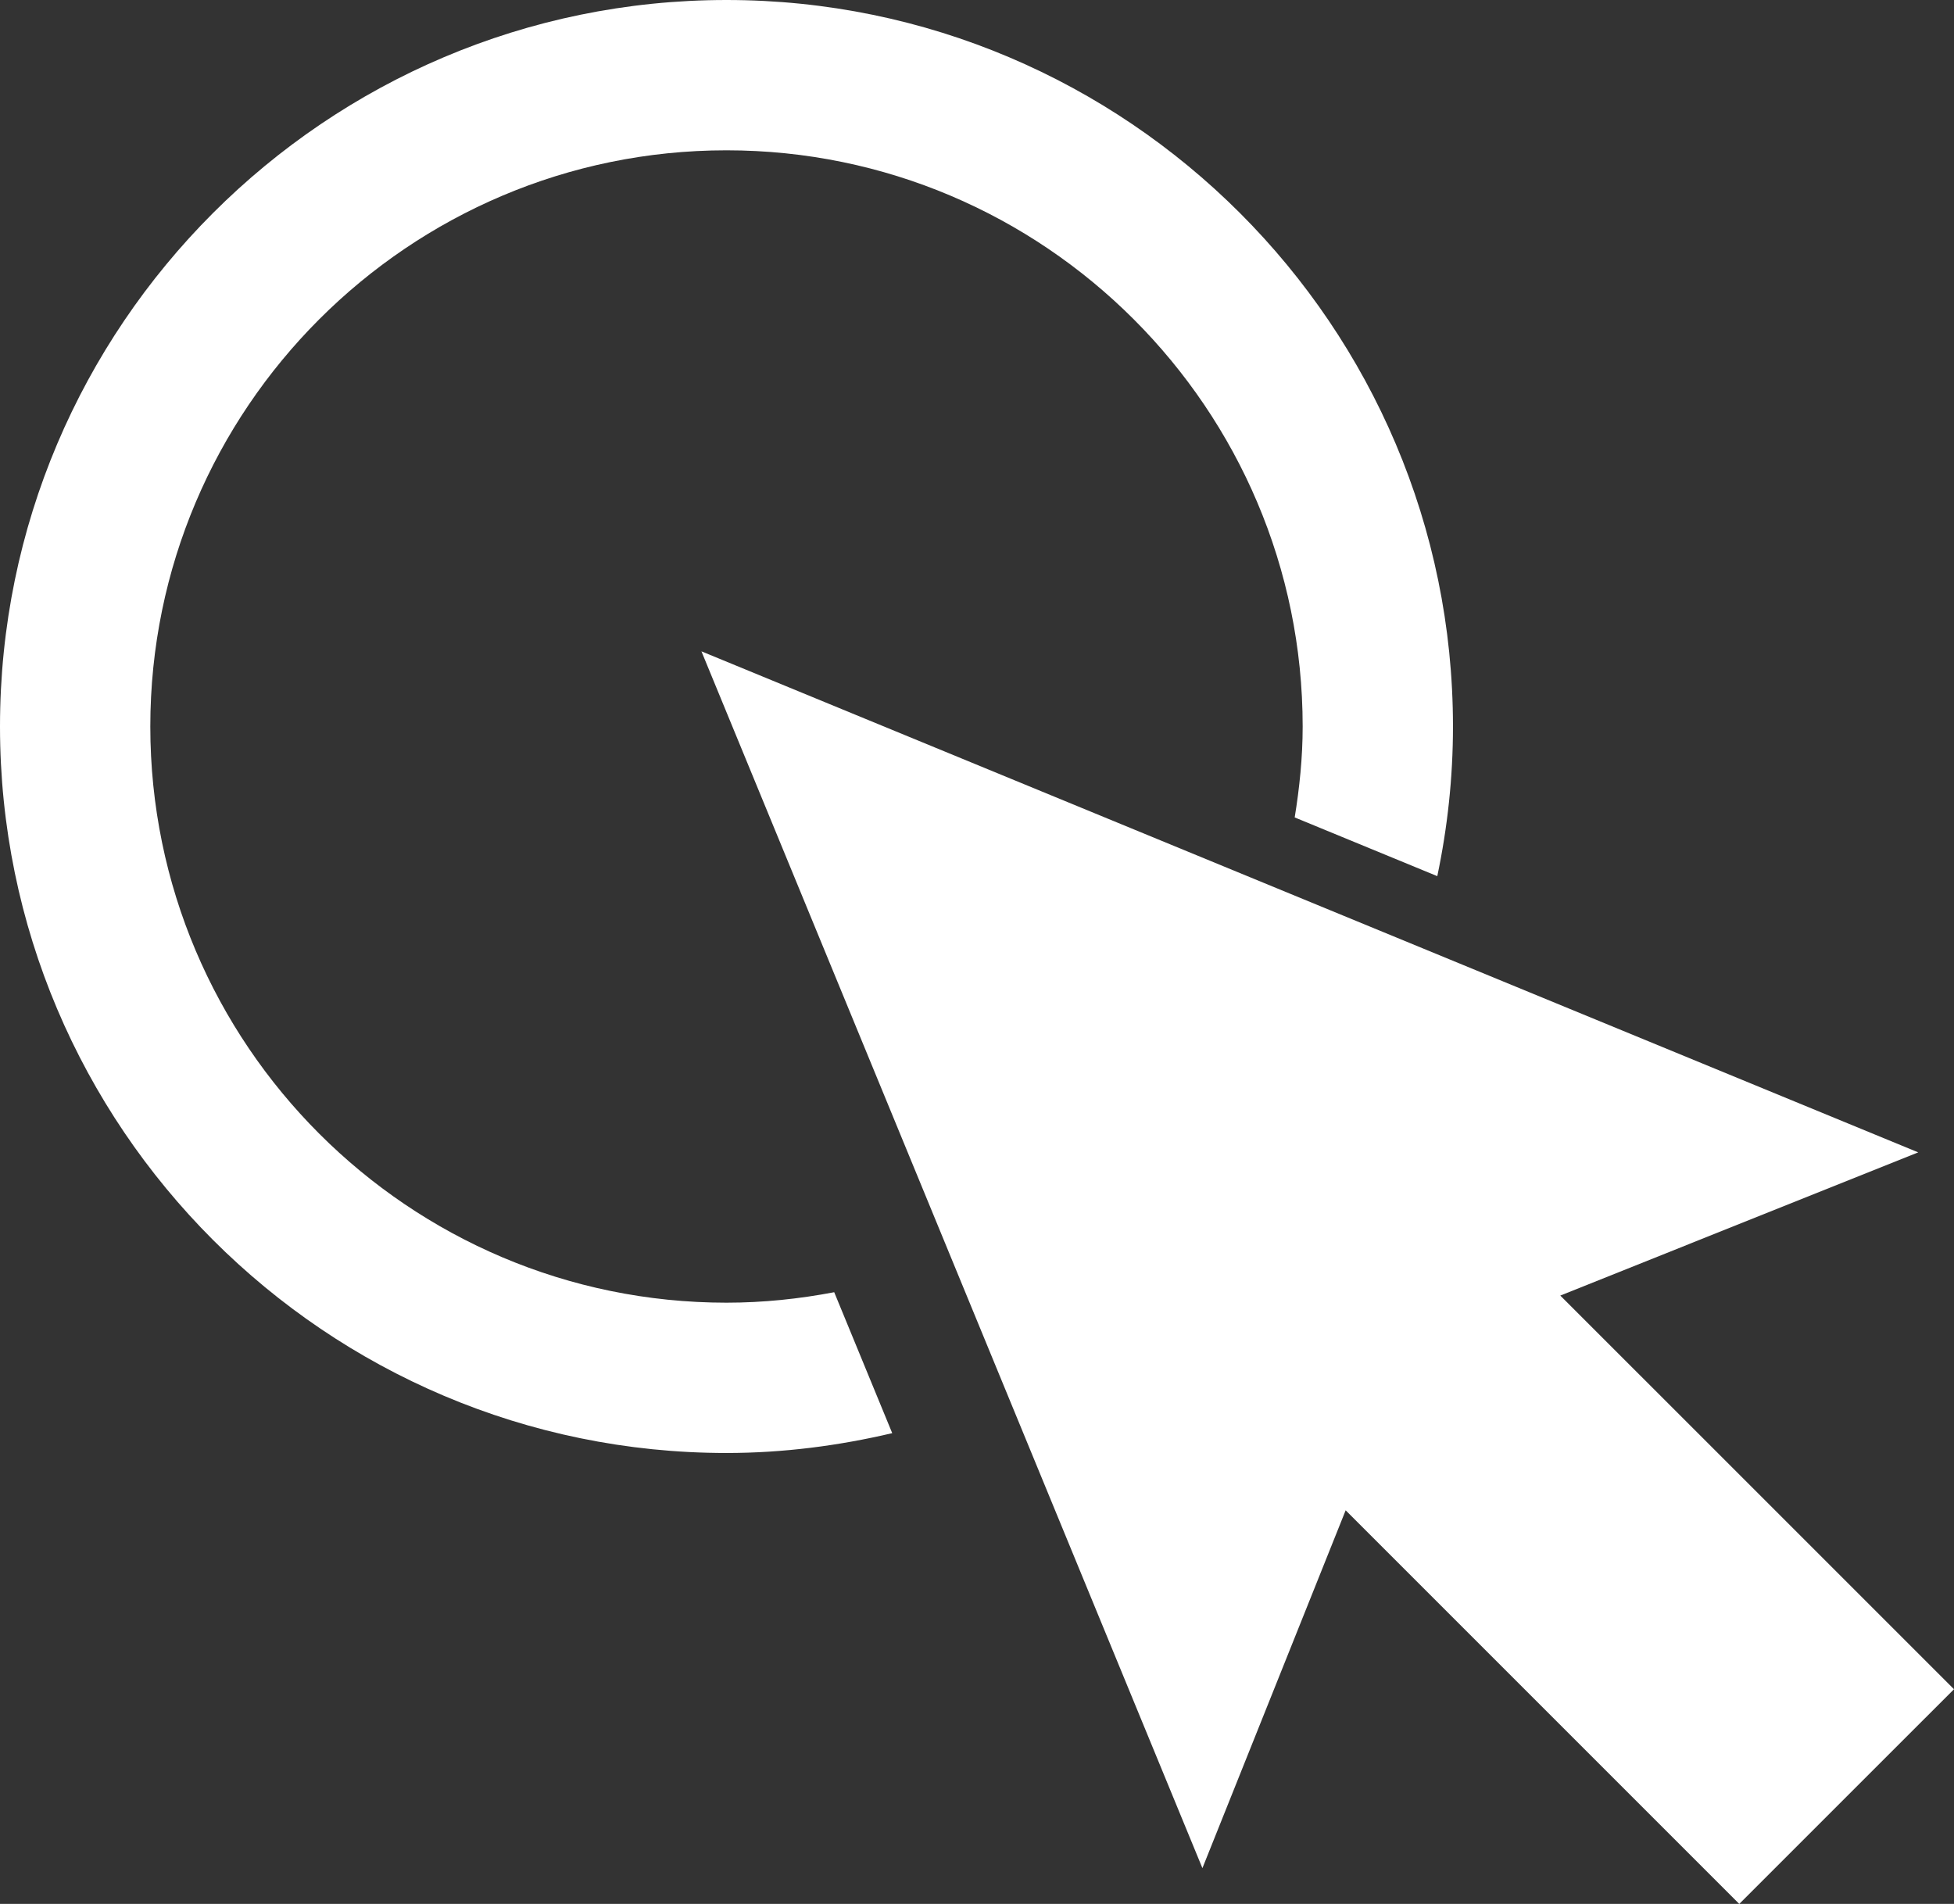 <?xml version="1.0" encoding="UTF-8"?>
<svg width="39px" height="38px" viewBox="0 0 39 38" version="1.1" xmlns="http://www.w3.org/2000/svg" xmlns:xlink="http://www.w3.org/1999/xlink">
    <rect x="0" y="0" width="39" height="38" fill="#333333" stroke="none"/>
    <!-- Generator: Sketch 51.3 (57544) - http://www.bohemiancoding.com/sketch -->
    <title>Instructor_led_icon</title>
    <desc>Created with Sketch.</desc>
    <defs></defs>
    <g id="Learn" stroke="none" stroke-width="1" fill="none" fill-rule="evenodd">
        <g id="Learn-vB_1.0" transform="translate(-859, -2672)" fill="#FFFFFF">
            <g id="Group-9" transform="translate(0, 2570)">
                <g id="Instructor_led_icon" transform="translate(859, 102)">
                    <polygon id="Fill-1" points="23.999 37.286 26.858 30.144 34.714 38 36.857 35.857 39 33.715 31.142 25.858 38.286 23 14 13"></polygon>
                    <path d="M16.65,25.791 C15.953,25.924 15.235,26 14.5,26 C8.159,26 3,20.841 3,14.5 C3,8.159 8.159,3 14.5,3 C20.84,3 26,8.159 26,14.5 C26,15.119 25.937,15.723 25.841,16.315 L28.687,17.487 C28.89,16.522 29,15.524 29,14.5 C29,6.505 22.495,0 14.5,0 C6.504,0 0,6.505 0,14.5 C0,22.495 6.504,29 14.5,29 C15.639,29 16.744,28.854 17.808,28.604 L16.65,25.791 Z" id="Fill-2"></path>
                </g>
            </g>
        </g>
    </g>
</svg>
